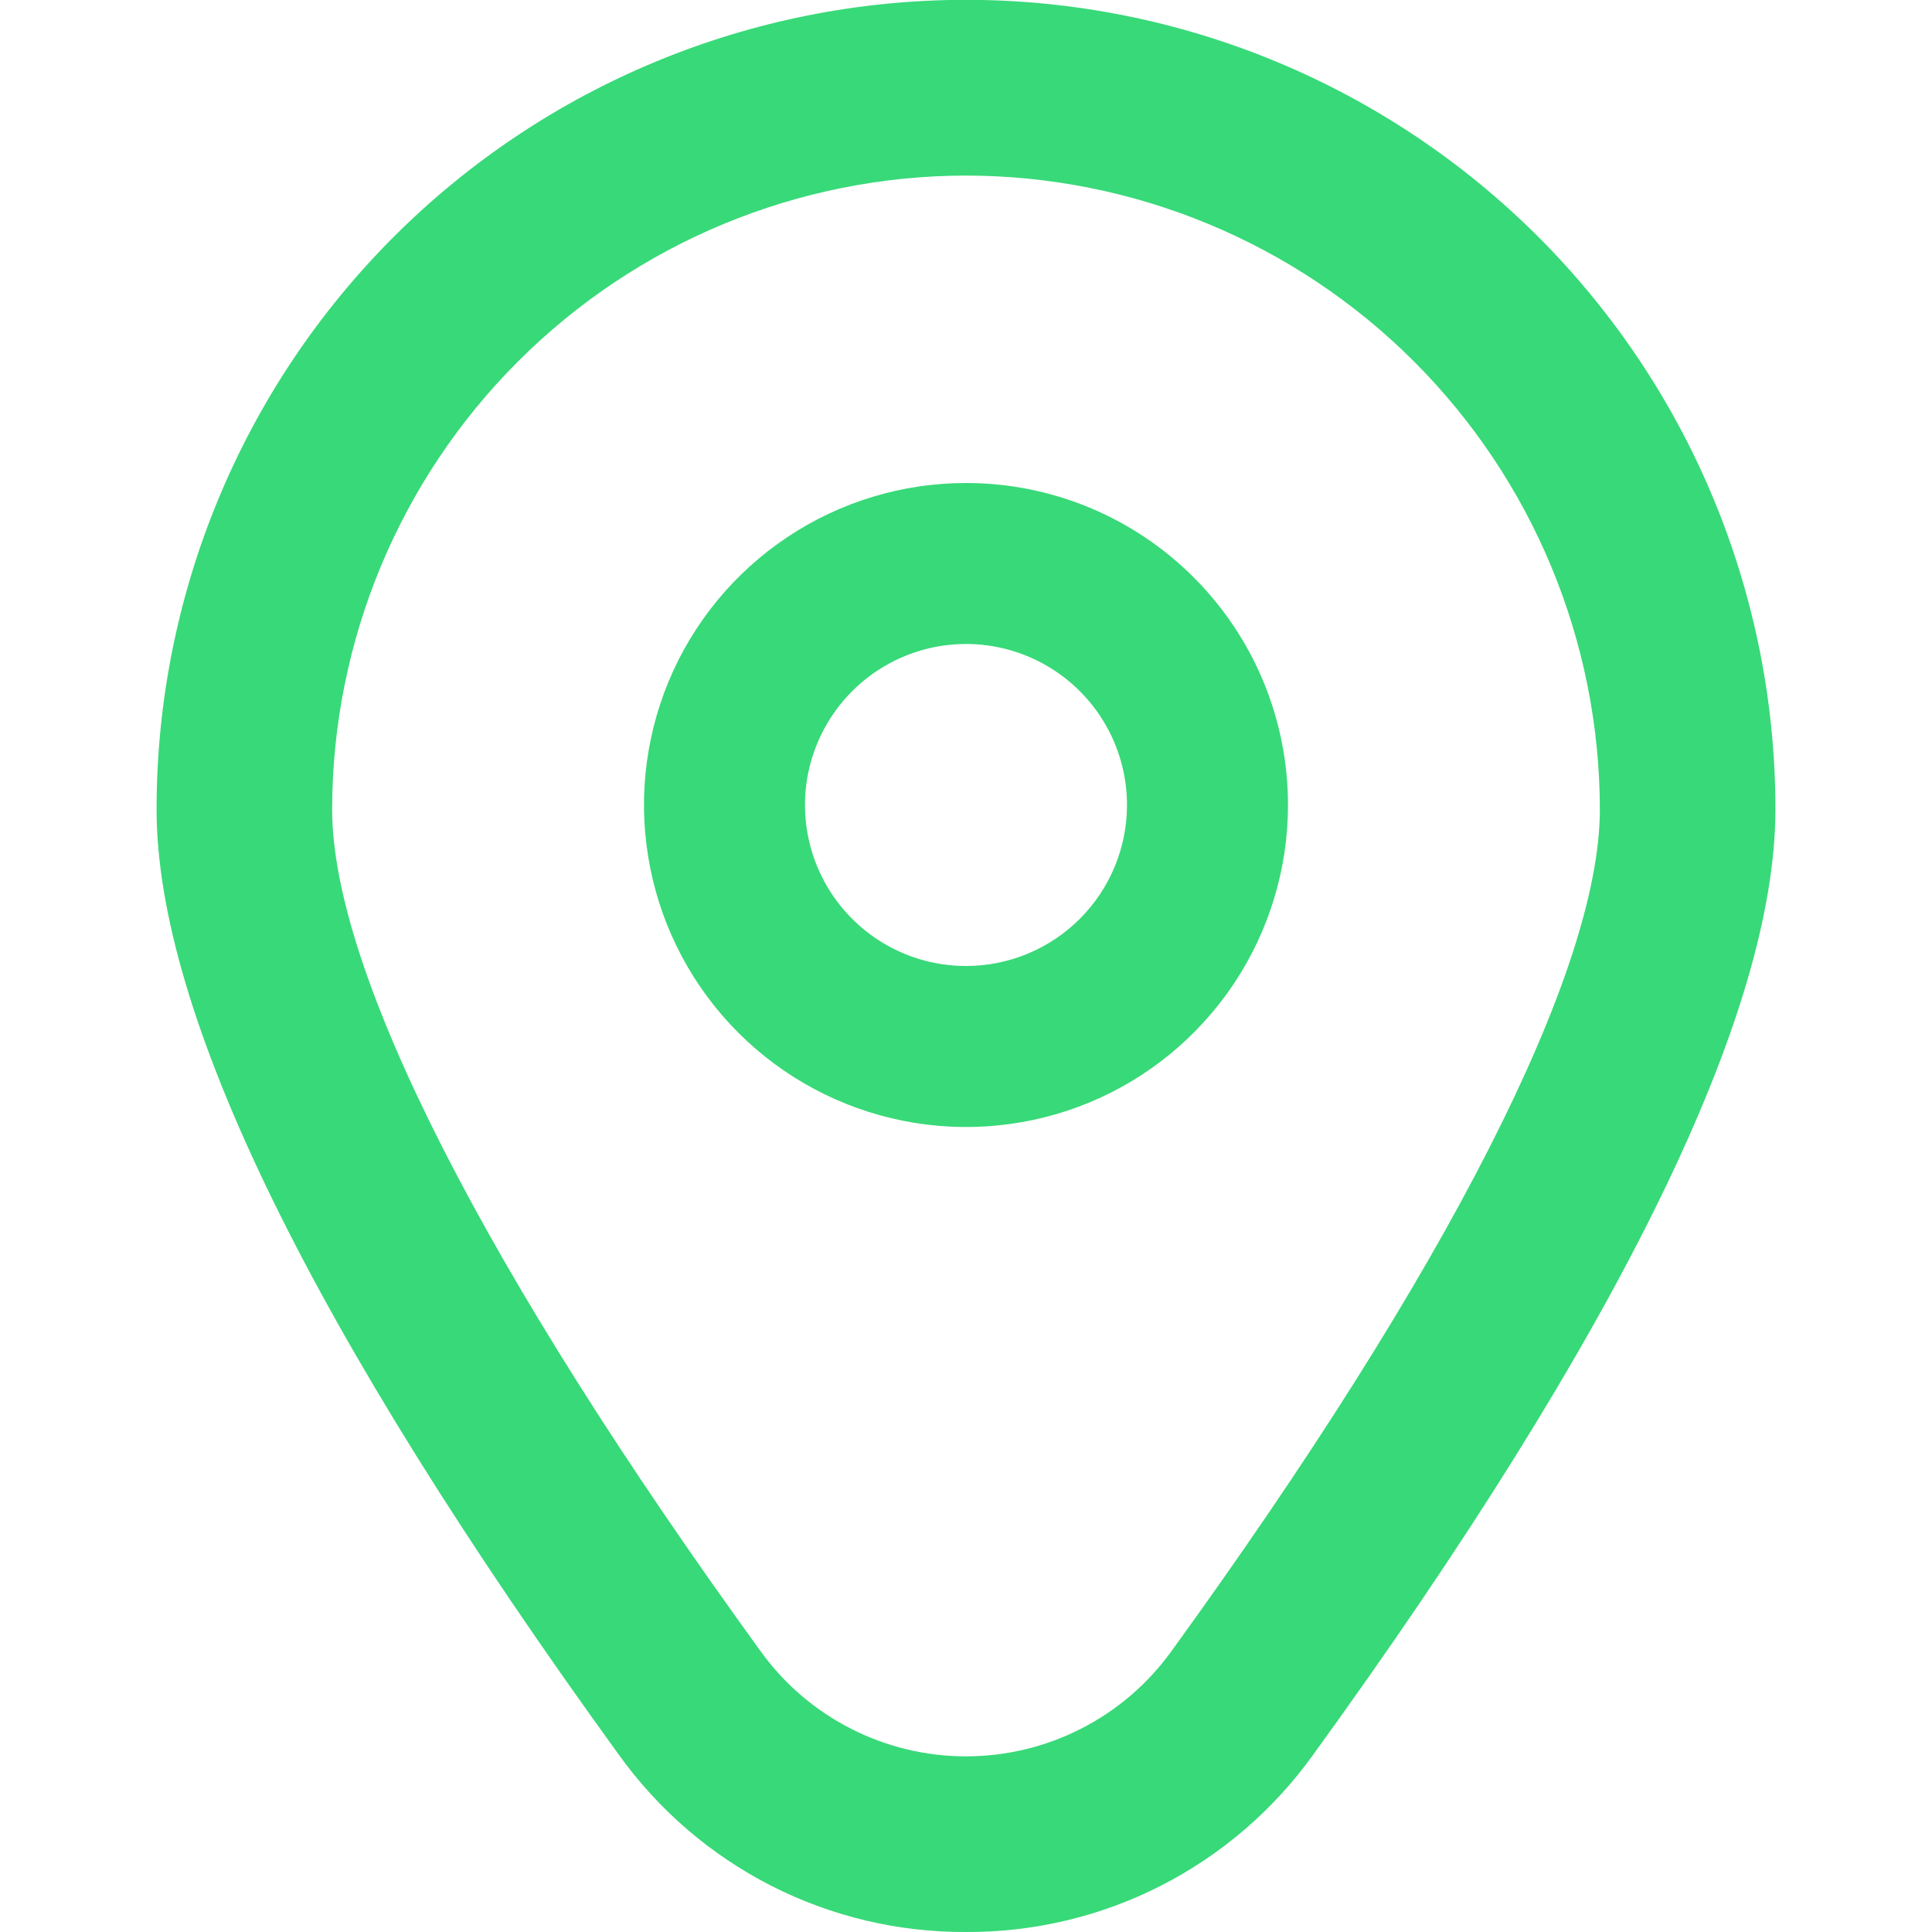 <?xml version="1.0" encoding="UTF-8"?> <svg xmlns="http://www.w3.org/2000/svg" width="24" height="24" viewBox="0 0 24 24" fill="none"><g clip-path="url(#clip0_4400_10056)"><path d="M12 6C11.209 6 10.435 6.235 9.778 6.674C9.12 7.114 8.607 7.738 8.304 8.469C8.002 9.2 7.922 10.005 8.077 10.78C8.231 11.556 8.612 12.269 9.172 12.829C9.731 13.388 10.444 13.769 11.22 13.923C11.995 14.078 12.8 13.998 13.531 13.696C14.262 13.393 14.886 12.88 15.326 12.222C15.765 11.565 16 10.791 16 10C16 8.939 15.579 7.922 14.828 7.172C14.078 6.421 13.061 6 12 6ZM12 12C11.604 12 11.218 11.883 10.889 11.663C10.56 11.443 10.304 11.131 10.152 10.765C10.001 10.4 9.961 9.998 10.038 9.61C10.116 9.222 10.306 8.866 10.586 8.586C10.865 8.306 11.222 8.116 11.61 8.038C11.998 7.961 12.4 8.001 12.765 8.152C13.131 8.304 13.443 8.56 13.663 8.889C13.883 9.218 14 9.604 14 10C14 10.53 13.789 11.039 13.414 11.414C13.039 11.789 12.53 12 12 12Z" fill="#38D978"></path><path d="M12 24C11.158 24.004 10.327 23.807 9.577 23.424C8.827 23.041 8.18 22.484 7.689 21.8C3.878 16.543 1.945 12.591 1.945 10.053C1.945 7.386 3.004 4.829 4.89 2.943C6.776 1.057 9.333 -0.002 12 -0.002C14.667 -0.002 17.224 1.057 19.11 2.943C20.996 4.829 22.055 7.386 22.055 10.053C22.055 12.591 20.122 16.543 16.311 21.8C15.82 22.484 15.173 23.041 14.423 23.424C13.673 23.807 12.842 24.004 12 24ZM12 2.181C9.912 2.183 7.911 3.014 6.435 4.49C4.959 5.966 4.128 7.967 4.126 10.055C4.126 12.065 6.019 15.782 9.455 20.521C9.747 20.923 10.129 21.25 10.572 21.475C11.014 21.701 11.503 21.818 12 21.818C12.496 21.818 12.986 21.701 13.428 21.475C13.871 21.25 14.253 20.923 14.545 20.521C17.981 15.782 19.874 12.065 19.874 10.055C19.872 7.967 19.041 5.966 17.565 4.49C16.089 3.014 14.088 2.183 12 2.181Z" fill="#38D978"></path></g><defs><clipPath id="clip0_4400_10056"><rect width="24" height="24" fill="white"></rect></clipPath></defs></svg> 